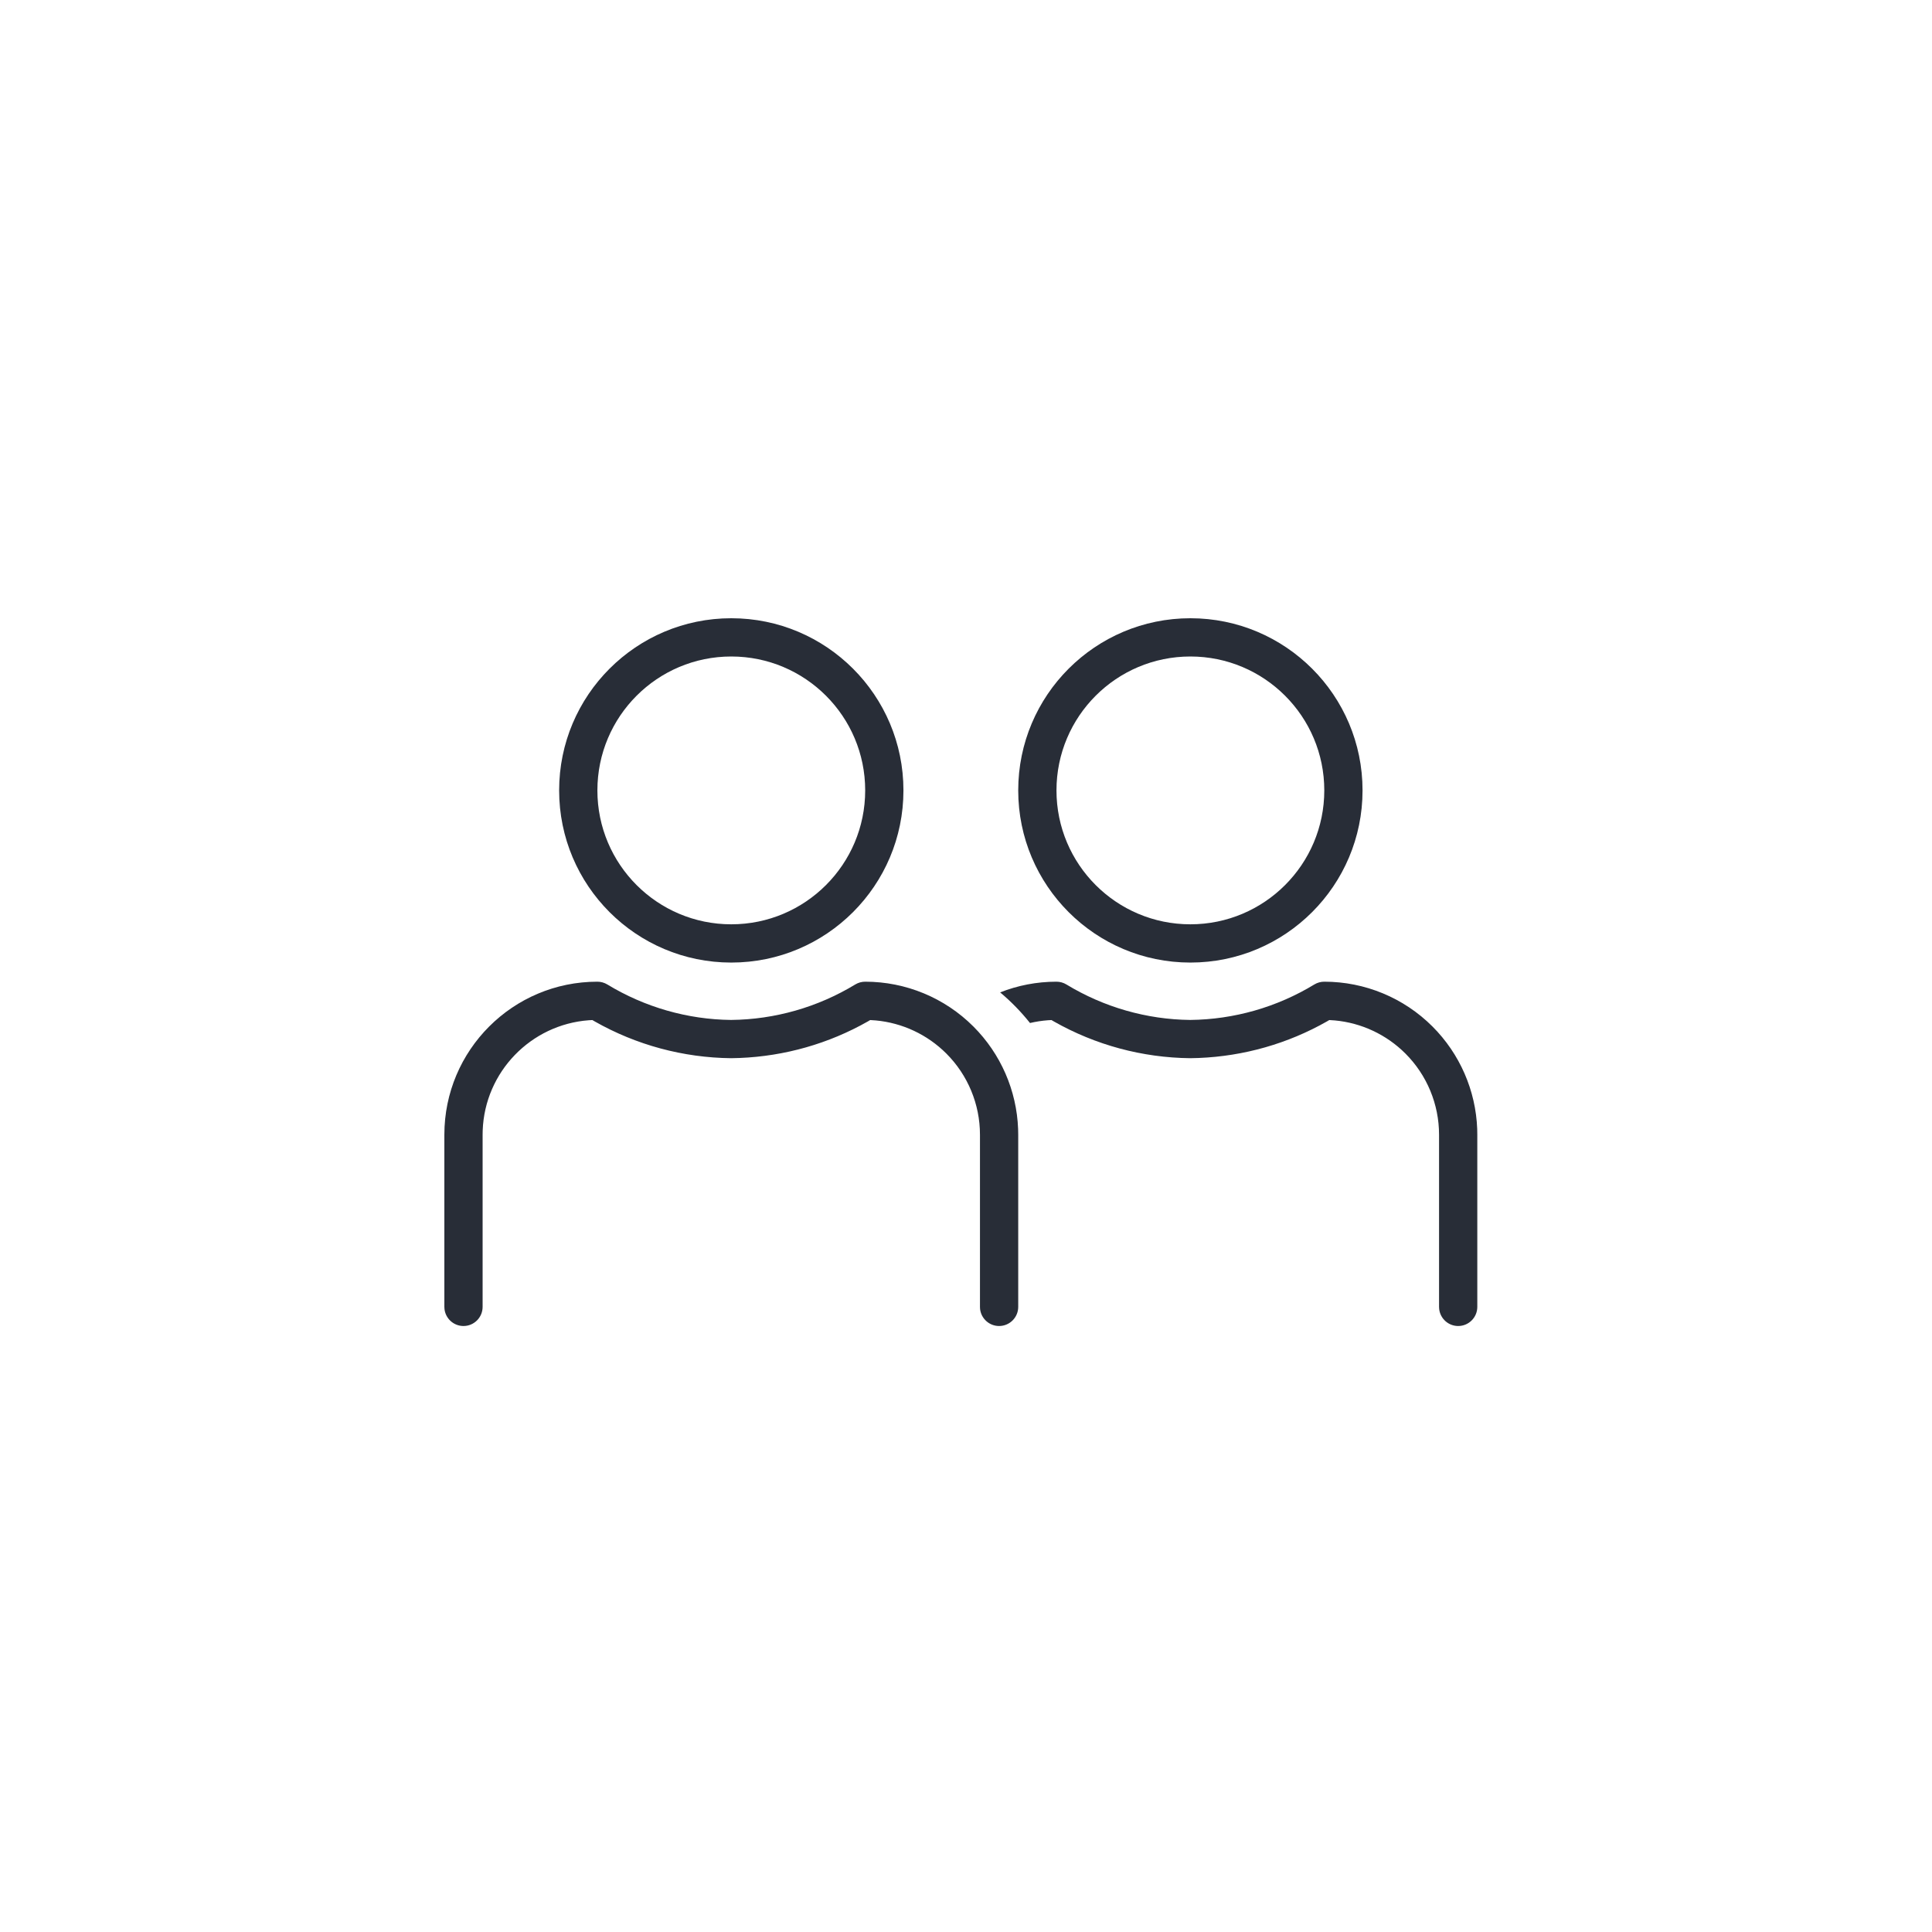 <?xml version="1.0" encoding="UTF-8"?>
<svg width="100px" height="100px" viewBox="0 0 100 100" version="1.1" xmlns="http://www.w3.org/2000/svg" xmlns:xlink="http://www.w3.org/1999/xlink">
    <title>01-Nutzer</title>
    <defs>
        <filter color-interpolation-filters="auto" id="filter-1">
            <feColorMatrix in="SourceGraphic" type="matrix" values="0 0 0 0 0.239 0 0 0 0 0.071 0 0 0 0 0.349 0 0 0 1 0"></feColorMatrix>
        </filter>
    </defs>
    <g id="Page-1" stroke="none" stroke-width="1" fill="none" fill-rule="evenodd">
        <g id="Artboard" transform="translate(-356, -325)">
            <g id="01-Nutzer" transform="translate(356, 325)">
                <circle id="Oval" fill="#FFFFFF" cx="50" cy="50" r="50"></circle>
                <g filter="url(#filter-1)" id="Communication/Chat">
                    <g transform="translate(23, 32)" id="🎨-Icon-Style" fill="#282D37" fill-rule="nonzero">
                        <path d="M21.782,18.812 C23.883,18.812 25.898,19.646 27.383,21.132 C28.798,22.547 29.622,24.441 29.697,26.433 L29.703,26.733 L29.703,35.644 C29.703,36.19 29.26,36.634 28.713,36.634 C28.205,36.634 27.787,36.251 27.729,35.759 L27.723,35.644 L27.723,26.733 C27.723,25.157 27.097,23.646 25.983,22.532 C25,21.549 23.708,20.946 22.335,20.818 L22.041,20.798 L21.92,20.869 C19.895,22.019 17.624,22.667 15.281,22.761 L14.841,22.772 C12.363,22.746 9.934,22.09 7.783,20.869 L7.661,20.798 L7.477,20.808 C4.477,21.03 2.096,23.48 1.984,26.51 L1.98,26.733 L1.98,35.644 C1.98,36.19 1.537,36.634 0.99,36.634 C0.482,36.634 0.064,36.251 0.007,35.759 L0,35.644 L0,26.733 C0,22.358 3.546,18.812 7.921,18.812 C8.102,18.812 8.28,18.862 8.435,18.956 C10.373,20.134 12.594,20.769 14.841,20.792 C17.109,20.769 19.329,20.134 21.268,18.956 C21.423,18.862 21.601,18.812 21.782,18.812 Z M14.851,0 C19.773,0 23.762,3.99 23.762,8.911 C23.762,13.832 19.773,17.822 14.851,17.822 C9.93,17.822 5.941,13.832 5.941,8.911 C5.941,3.99 9.93,0 14.851,0 Z M14.851,1.98 C11.024,1.98 7.921,5.083 7.921,8.911 C7.921,12.739 11.024,15.842 14.851,15.842 C18.679,15.842 21.782,12.739 21.782,8.911 C21.782,5.083 18.679,1.98 14.851,1.98 Z" id="Base"></path>
                        <path d="M45.545,18.812 C47.645,18.812 49.66,19.646 51.145,21.132 C52.56,22.547 53.384,24.441 53.46,26.433 L53.465,26.733 L53.465,35.644 C53.465,36.19 53.022,36.634 52.475,36.634 C51.967,36.634 51.549,36.251 51.492,35.759 L51.485,35.644 L51.485,26.733 C51.485,25.157 50.859,23.646 49.745,22.532 C48.762,21.549 47.47,20.946 46.097,20.818 L45.803,20.798 L45.682,20.869 C43.657,22.019 41.386,22.667 39.044,22.761 L38.604,22.772 C36.125,22.746 33.697,22.09 31.546,20.869 L31.424,20.798 L31.24,20.808 C30.923,20.832 30.614,20.88 30.313,20.951 C29.852,20.372 29.334,19.84 28.767,19.366 C29.669,19.009 30.653,18.812 31.683,18.812 C31.865,18.812 32.042,18.862 32.197,18.956 C34.136,20.134 36.356,20.769 38.604,20.792 C40.872,20.769 43.092,20.134 45.03,18.956 C45.185,18.862 45.363,18.812 45.545,18.812 Z M38.614,0 C43.535,0 47.525,3.99 47.525,8.911 C47.525,13.832 43.535,17.822 38.614,17.822 C33.693,17.822 29.703,13.832 29.703,8.911 C29.703,3.99 33.693,0 38.614,0 Z M38.614,1.98 C34.786,1.98 31.683,5.083 31.683,8.911 C31.683,12.739 34.786,15.842 38.614,15.842 C42.442,15.842 45.545,12.739 45.545,8.911 C45.545,5.083 42.442,1.98 38.614,1.98 Z" id="Base"></path>
                    </g>
                </g>
            </g>
        </g>
    </g>
</svg>